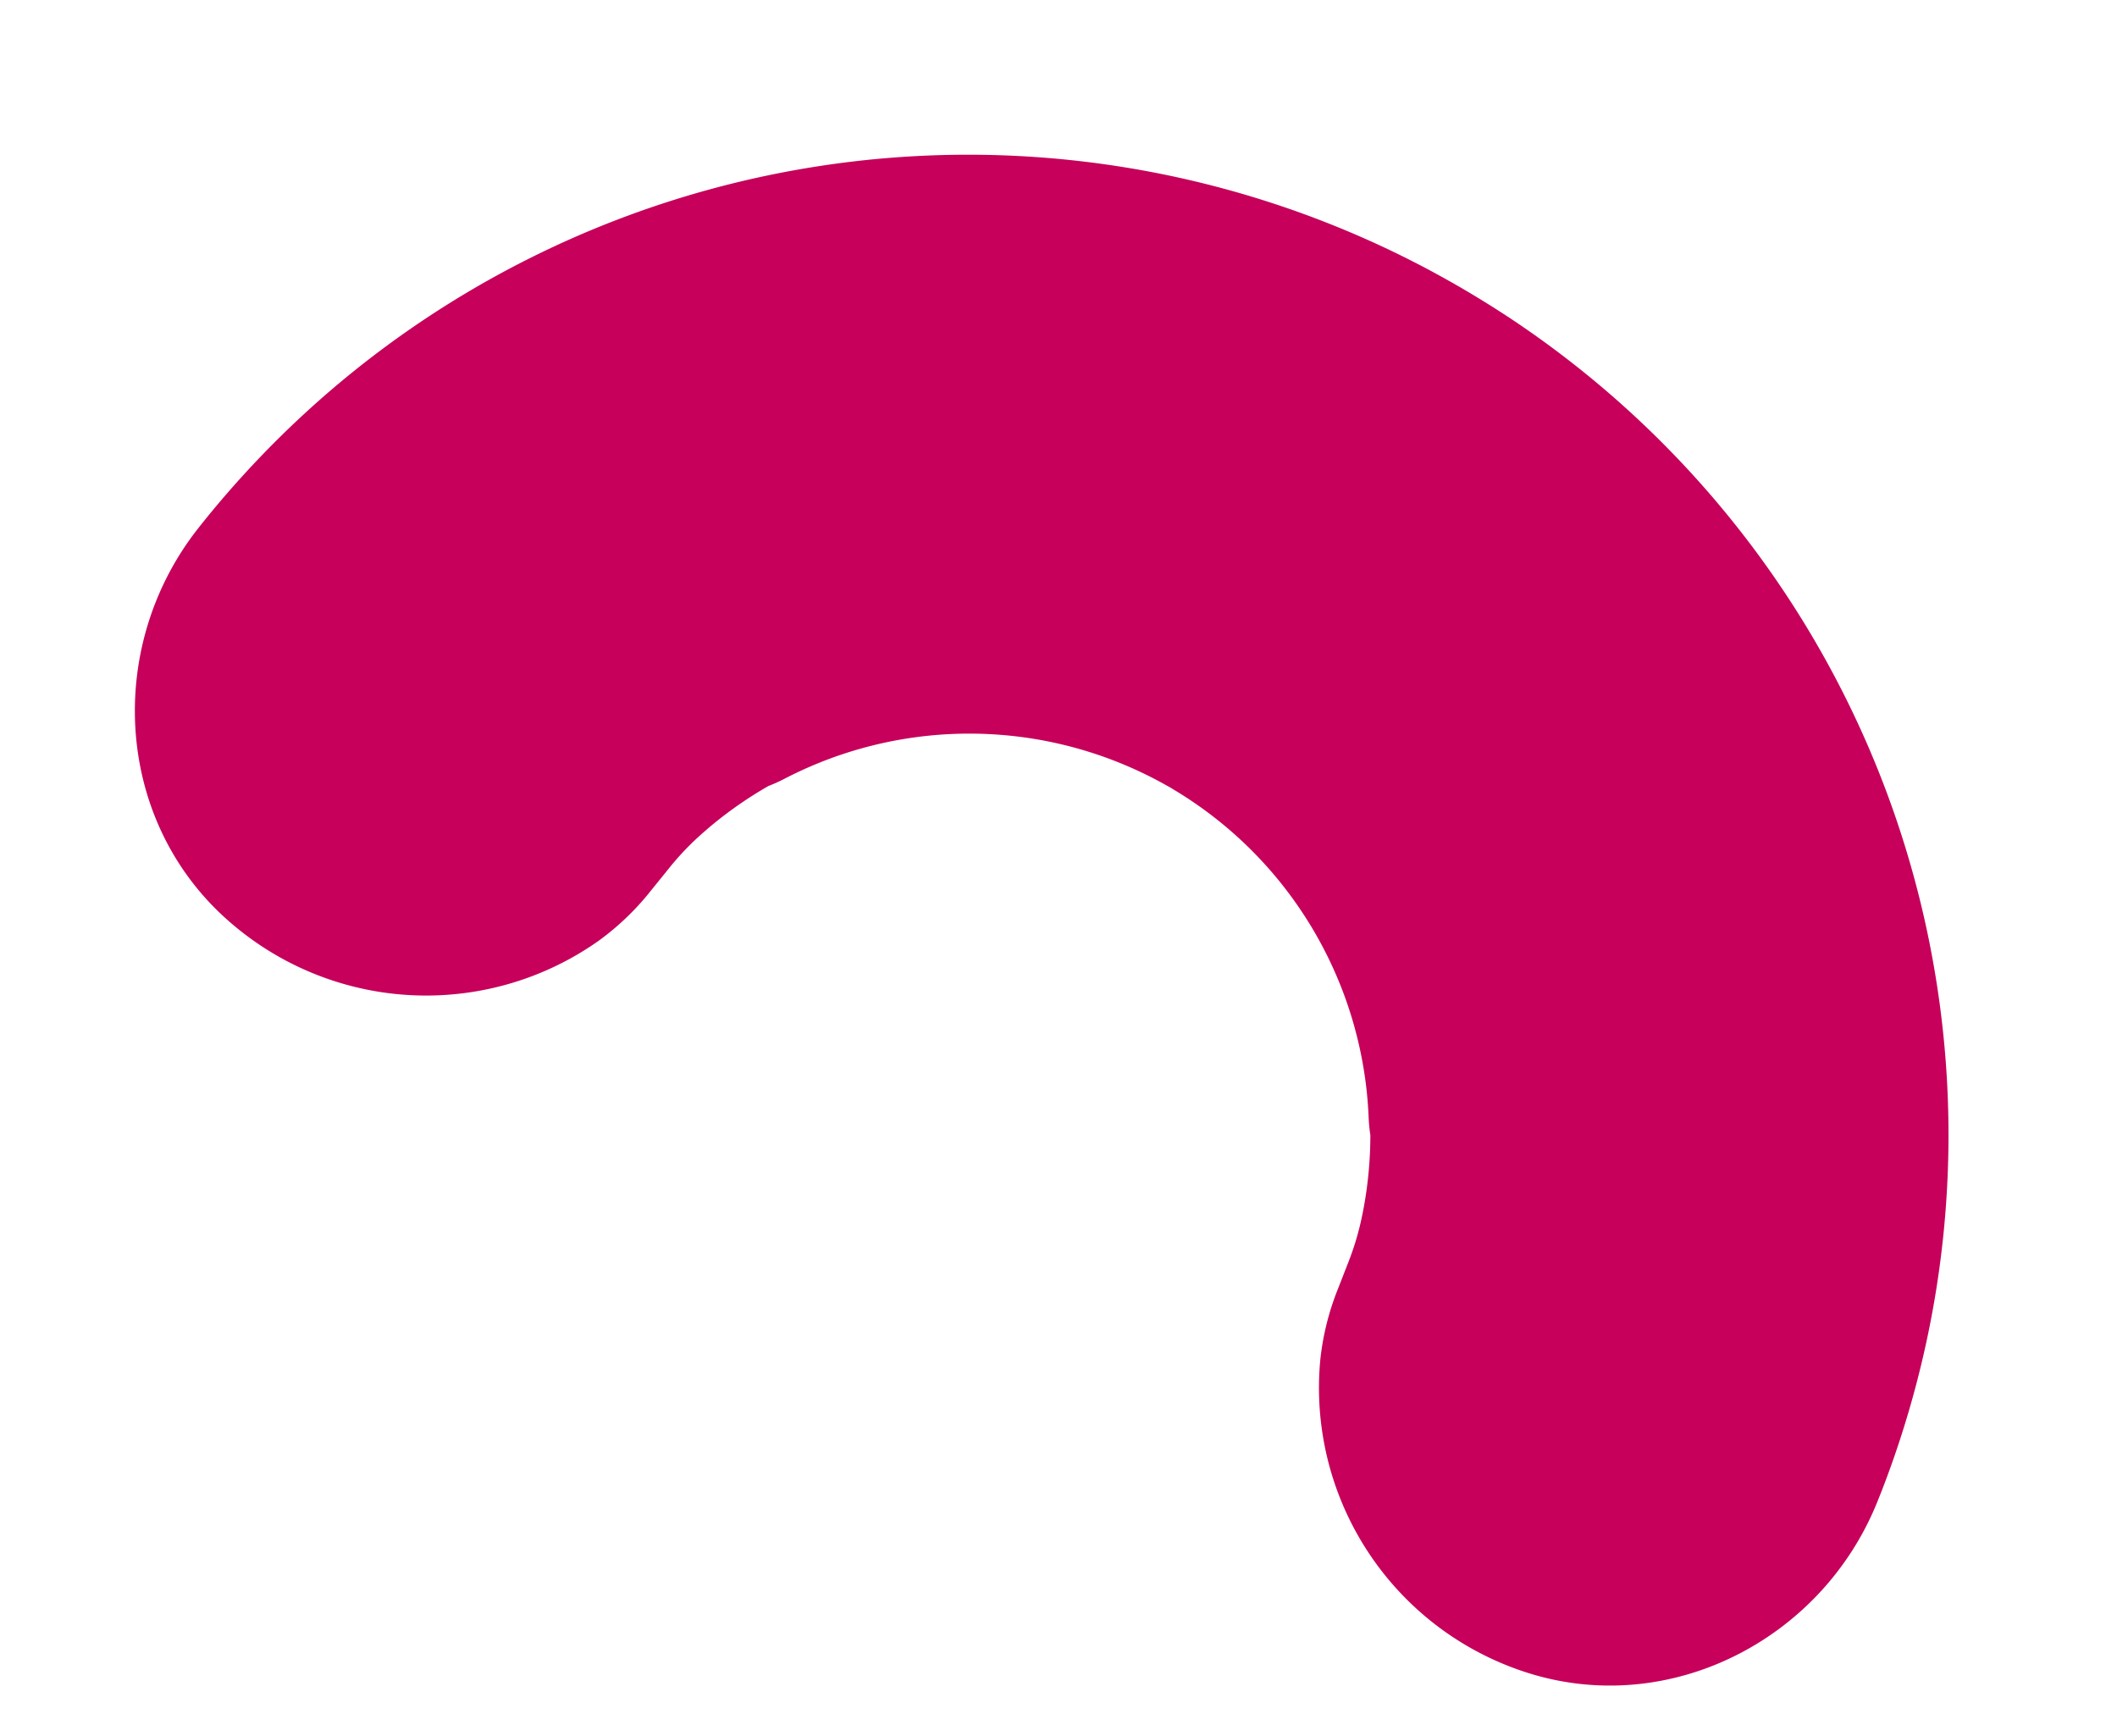 <svg xmlns="http://www.w3.org/2000/svg" xmlns:xlink="http://www.w3.org/1999/xlink" width="323.729" height="265.522" viewBox="0 0 323.729 265.522">
  <defs>
    <clipPath id="clip-path">
      <rect id="Rectangle_152" data-name="Rectangle 152" width="288.095" height="214.492" fill="#c6005b"/>
    </clipPath>
  </defs>
  <g id="Group_278" data-name="Group 278" transform="matrix(0.982, 0.191, -0.191, 0.982, 40.927, 0)" clip-path="url(#clip-path)">
    <path id="Path_591" data-name="Path 591" d="M20.266,138.87c.8.492,1.624.957,2.468,1.405a45.7,45.7,0,0,0,54.375-8.767,40.708,40.708,0,0,0,6.43-9.136l2.011-3.79a42.706,42.706,0,0,1,3.357-5.383q.918-1.239,1.9-2.444a61.759,61.759,0,0,1,7.268-7.436,24.237,24.237,0,0,0,2.157-1.521,61.312,61.312,0,0,1,57.415-10.234c.234.079.468.146.7.227s.459.17.689.254A61.323,61.323,0,0,1,197.828,135.6a23.982,23.982,0,0,0,.756,2.529,61.594,61.594,0,0,1,1.108,10.339c.024,1.036.018,2.07-.015,3.1a42.8,42.8,0,0,1-.691,6.308l-.767,4.223a40.577,40.577,0,0,0-.594,11.156,45.689,45.689,0,0,0,37.3,40.524q1.41.256,2.811.422c22.572,2.686,43.2-13.377,47.586-35.682q.193-.987.376-1.98a151.232,151.232,0,0,0,2.09-17.337,149.789,149.789,0,0,0-92.2-147.768l-.5-.205q-2.5-1.02-5.04-1.954c-.918-.341-1.84-.669-2.763-.99s-1.851-.629-2.782-.931q-2.577-.843-5.171-1.582c-.173-.05-.348-.1-.522-.149A149.79,149.79,0,0,0,14.957,64.692a151.31,151.31,0,0,0-9.082,14.92q-.472.889-.929,1.781c-10.352,20.24-4.081,45.623,15.32,57.477" transform="translate(0 0)" fill="#c6005b"/>
  </g>
</svg>
